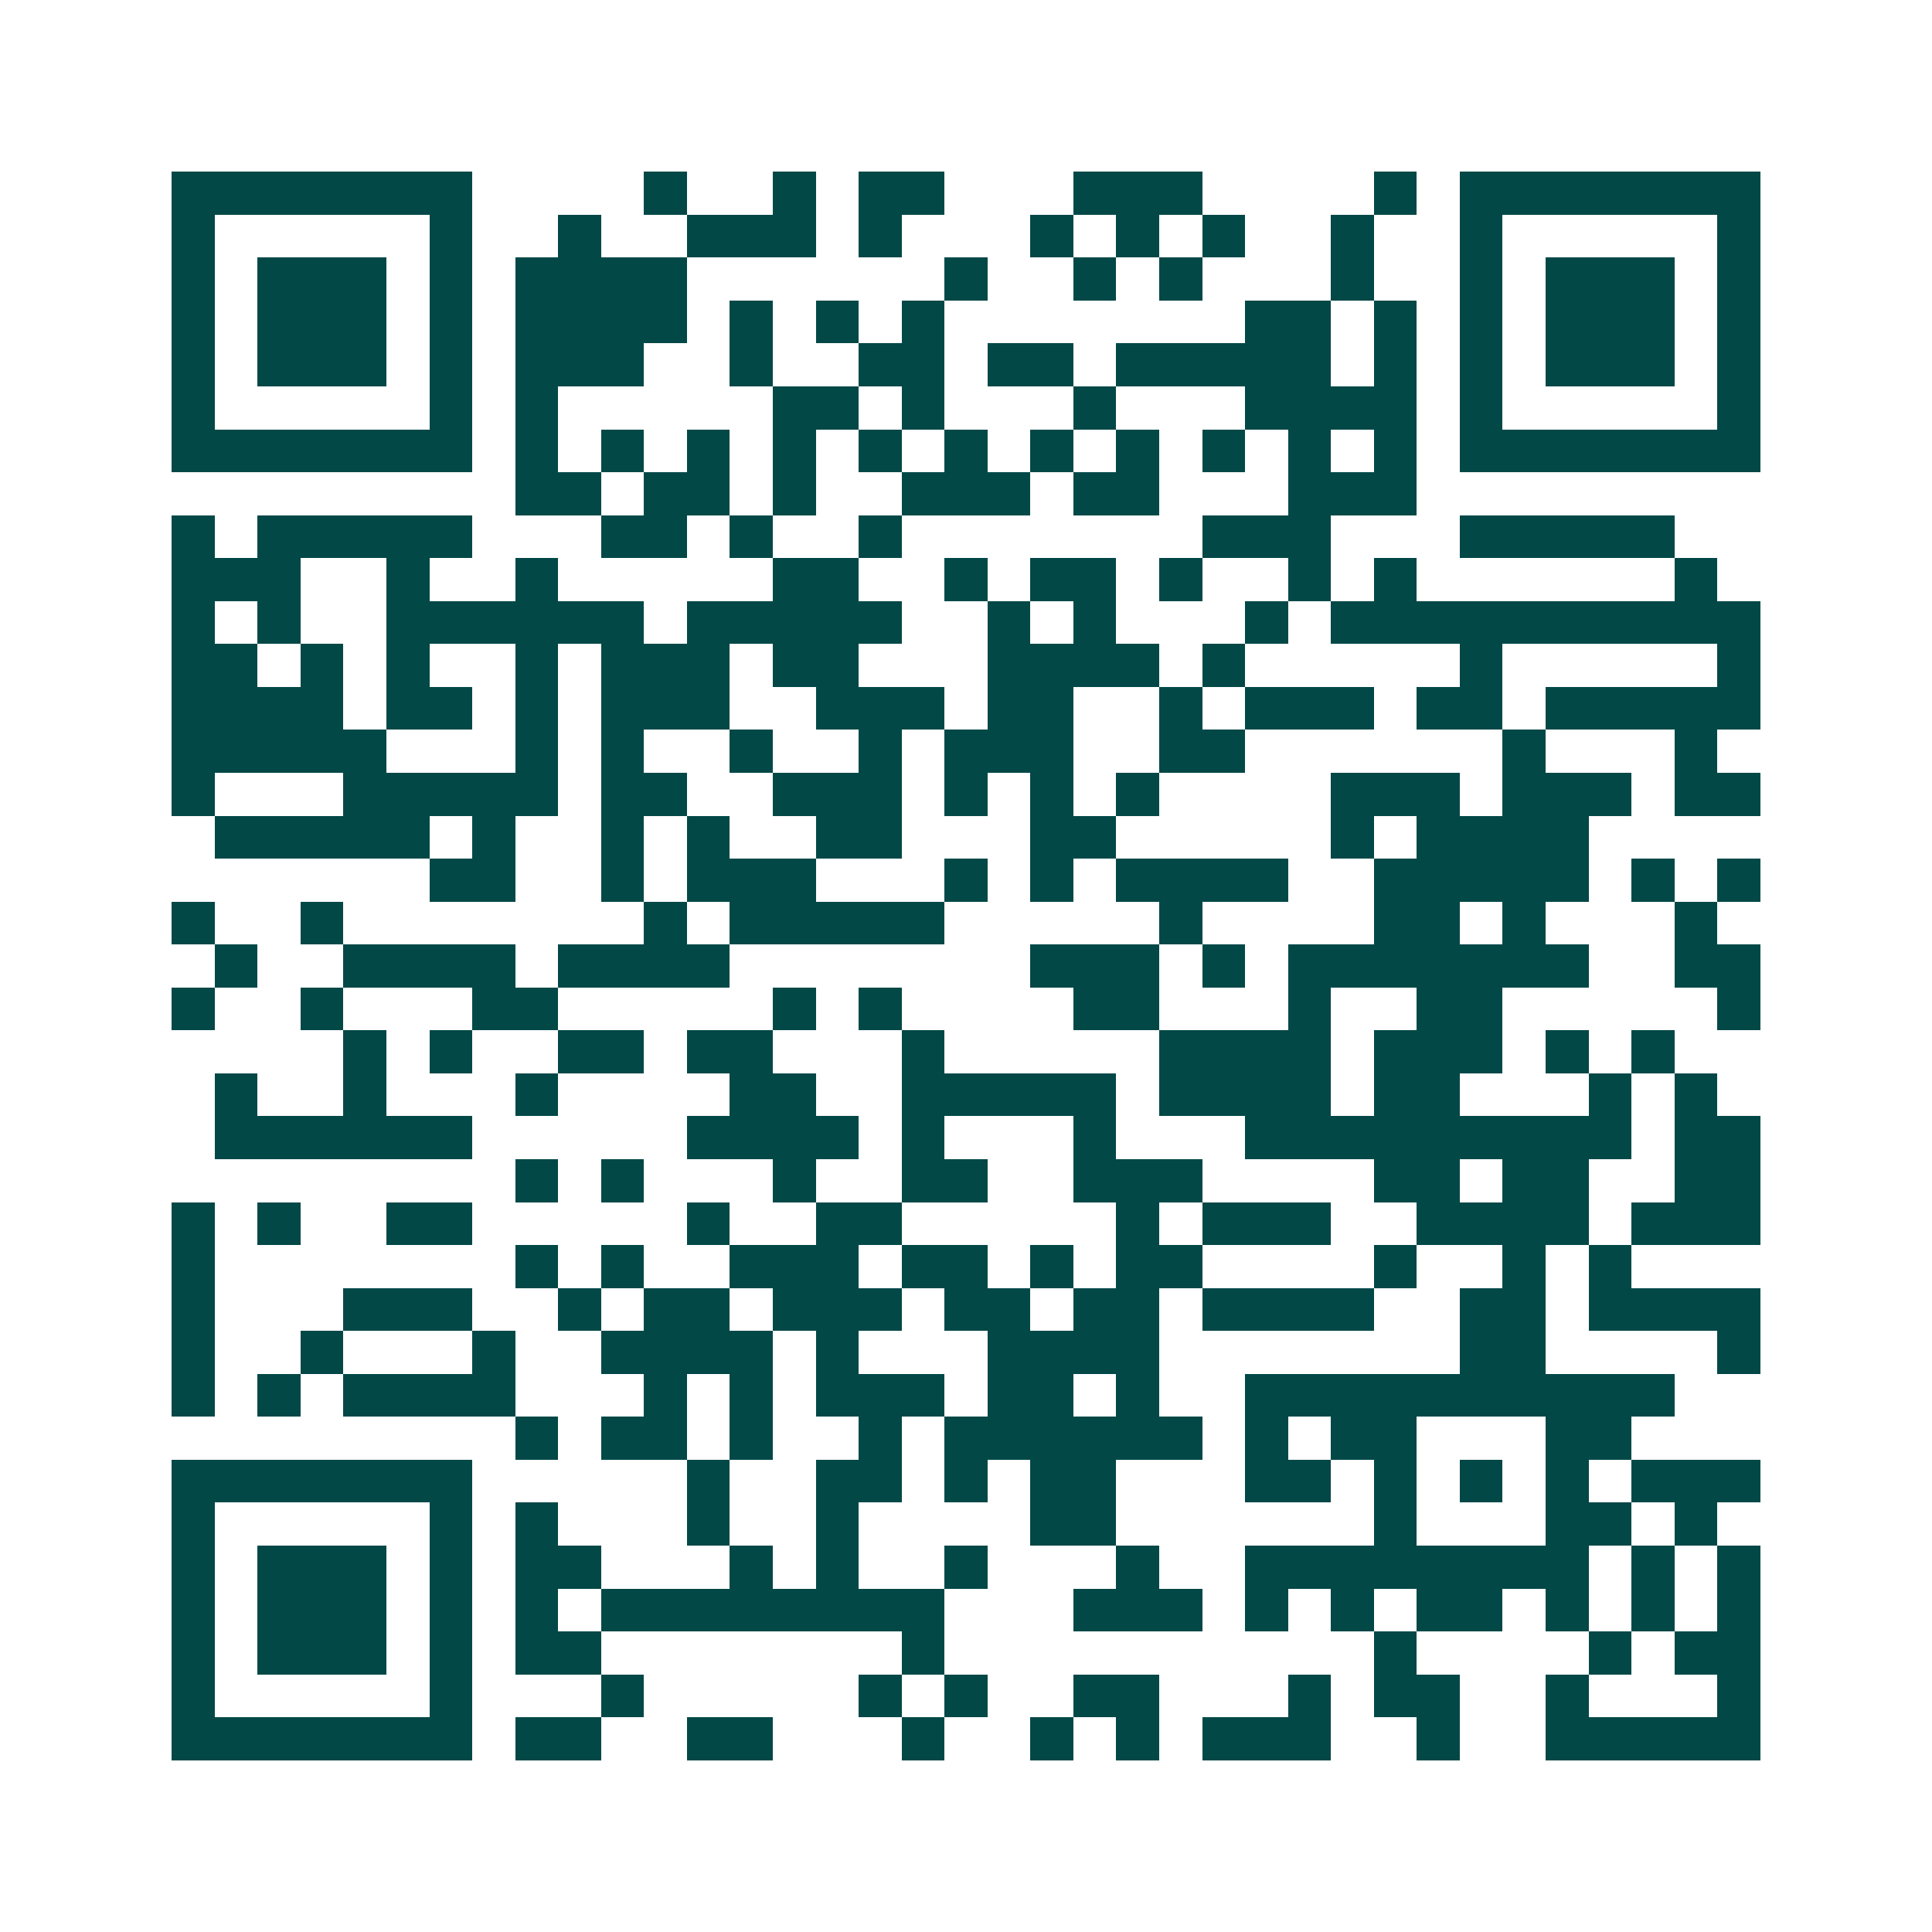 <svg xmlns="http://www.w3.org/2000/svg" width="200" height="200" viewBox="0 0 45 45" shape-rendering="crispEdges"><path fill="#ffffff" d="M0 0h45v45H0z"/><path stroke="#014847" d="M4 4.5h7m4 0h1m2 0h1m1 0h2m3 0h3m4 0h1m1 0h7M4 5.5h1m5 0h1m2 0h1m2 0h3m1 0h1m3 0h1m1 0h1m1 0h1m2 0h1m2 0h1m5 0h1M4 6.5h1m1 0h3m1 0h1m1 0h4m6 0h1m2 0h1m1 0h1m3 0h1m2 0h1m1 0h3m1 0h1M4 7.5h1m1 0h3m1 0h1m1 0h4m1 0h1m1 0h1m1 0h1m7 0h2m1 0h1m1 0h1m1 0h3m1 0h1M4 8.5h1m1 0h3m1 0h1m1 0h3m2 0h1m2 0h2m1 0h2m1 0h5m1 0h1m1 0h1m1 0h3m1 0h1M4 9.5h1m5 0h1m1 0h1m5 0h2m1 0h1m3 0h1m3 0h4m1 0h1m5 0h1M4 10.5h7m1 0h1m1 0h1m1 0h1m1 0h1m1 0h1m1 0h1m1 0h1m1 0h1m1 0h1m1 0h1m1 0h1m1 0h7M12 11.5h2m1 0h2m1 0h1m2 0h3m1 0h2m3 0h3M4 12.5h1m1 0h5m3 0h2m1 0h1m2 0h1m7 0h3m3 0h5M4 13.5h3m2 0h1m2 0h1m5 0h2m2 0h1m1 0h2m1 0h1m2 0h1m1 0h1m6 0h1M4 14.5h1m1 0h1m2 0h6m1 0h5m2 0h1m1 0h1m3 0h1m1 0h10M4 15.5h2m1 0h1m1 0h1m2 0h1m1 0h3m1 0h2m3 0h4m1 0h1m5 0h1m5 0h1M4 16.5h4m1 0h2m1 0h1m1 0h3m2 0h3m1 0h2m2 0h1m1 0h3m1 0h2m1 0h5M4 17.5h5m3 0h1m1 0h1m2 0h1m2 0h1m1 0h3m2 0h2m6 0h1m3 0h1M4 18.5h1m3 0h5m1 0h2m2 0h3m1 0h1m1 0h1m1 0h1m4 0h3m1 0h3m1 0h2M5 19.5h5m1 0h1m2 0h1m1 0h1m2 0h2m3 0h2m5 0h1m1 0h4M10 20.5h2m2 0h1m1 0h3m3 0h1m1 0h1m1 0h4m2 0h5m1 0h1m1 0h1M4 21.5h1m2 0h1m7 0h1m1 0h5m5 0h1m4 0h2m1 0h1m3 0h1M5 22.5h1m2 0h4m1 0h4m7 0h3m1 0h1m1 0h7m2 0h2M4 23.5h1m2 0h1m3 0h2m5 0h1m1 0h1m4 0h2m3 0h1m2 0h2m5 0h1M8 24.5h1m1 0h1m2 0h2m1 0h2m3 0h1m5 0h4m1 0h3m1 0h1m1 0h1M5 25.5h1m2 0h1m3 0h1m4 0h2m2 0h5m1 0h4m1 0h2m3 0h1m1 0h1M5 26.5h6m5 0h4m1 0h1m3 0h1m3 0h9m1 0h2M12 27.5h1m1 0h1m3 0h1m2 0h2m2 0h3m4 0h2m1 0h2m2 0h2M4 28.5h1m1 0h1m2 0h2m5 0h1m2 0h2m5 0h1m1 0h3m2 0h4m1 0h3M4 29.5h1m7 0h1m1 0h1m2 0h3m1 0h2m1 0h1m1 0h2m4 0h1m2 0h1m1 0h1M4 30.5h1m3 0h3m2 0h1m1 0h2m1 0h3m1 0h2m1 0h2m1 0h4m2 0h2m1 0h4M4 31.5h1m2 0h1m3 0h1m2 0h4m1 0h1m3 0h4m7 0h2m4 0h1M4 32.5h1m1 0h1m1 0h4m3 0h1m1 0h1m1 0h3m1 0h2m1 0h1m2 0h10M12 33.5h1m1 0h2m1 0h1m2 0h1m1 0h6m1 0h1m1 0h2m3 0h2M4 34.5h7m5 0h1m2 0h2m1 0h1m1 0h2m3 0h2m1 0h1m1 0h1m1 0h1m1 0h3M4 35.5h1m5 0h1m1 0h1m3 0h1m2 0h1m4 0h2m6 0h1m3 0h2m1 0h1M4 36.5h1m1 0h3m1 0h1m1 0h2m3 0h1m1 0h1m2 0h1m3 0h1m2 0h8m1 0h1m1 0h1M4 37.5h1m1 0h3m1 0h1m1 0h1m1 0h8m3 0h3m1 0h1m1 0h1m1 0h2m1 0h1m1 0h1m1 0h1M4 38.5h1m1 0h3m1 0h1m1 0h2m7 0h1m10 0h1m4 0h1m1 0h2M4 39.5h1m5 0h1m3 0h1m5 0h1m1 0h1m2 0h2m3 0h1m1 0h2m2 0h1m3 0h1M4 40.5h7m1 0h2m2 0h2m3 0h1m2 0h1m1 0h1m1 0h3m2 0h1m2 0h5"/></svg>
